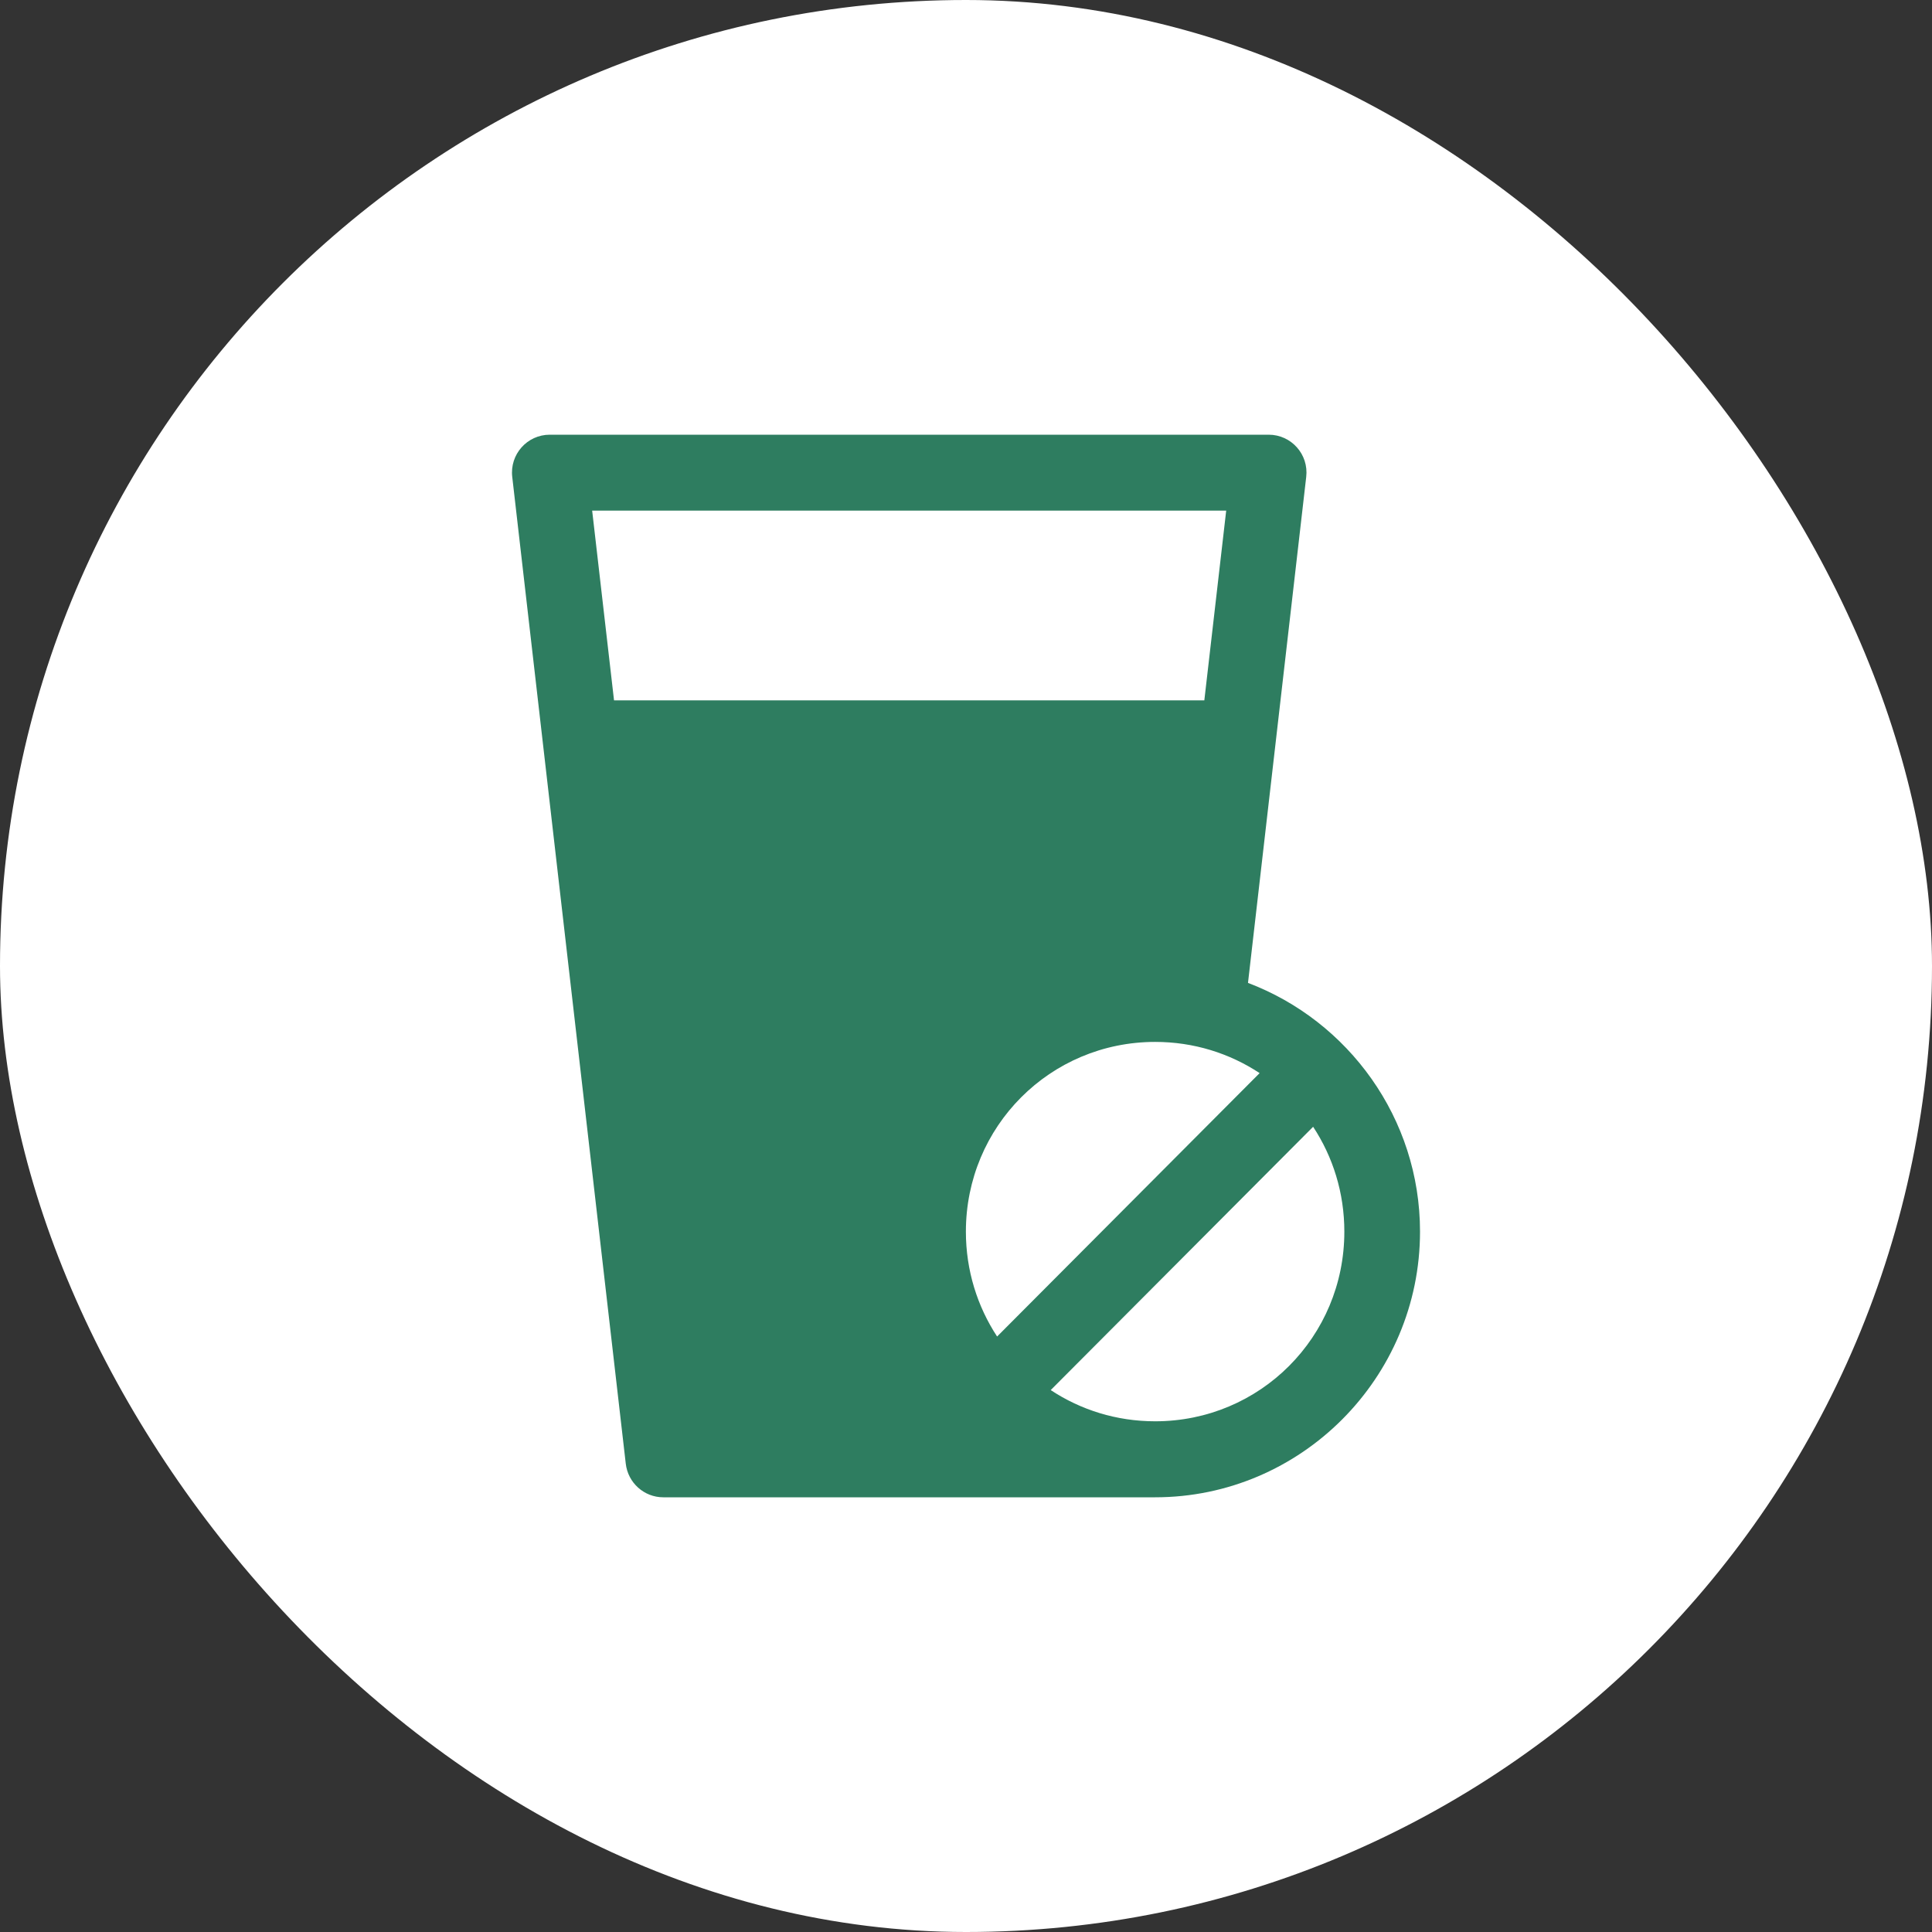 <svg xmlns="http://www.w3.org/2000/svg" width="100" height="100" viewBox="0 0 100 100" fill="none"><rect x="0" y="0" width="100" height="100" fill="#333333" stroke="none"/><rect width="100" height="100" rx="50" fill="white"></rect><path d="M28.457 22.5C27.284 22.5 26.376 23.523 26.514 24.689L32.389 75.756C32.501 76.748 33.337 77.5 34.332 77.5H59.791C67.339 77.5 73.5 71.32 73.5 63.75C73.5 57.878 69.787 52.839 64.596 50.875L67.609 24.689C67.748 23.523 66.839 22.5 65.666 22.5H28.457ZM30.65 26.429H63.468L62.336 36.25H31.782L30.65 26.429ZM59.791 53.929C61.795 53.929 63.647 54.522 65.198 55.544L51.61 69.178C50.591 67.627 49.994 65.76 49.994 63.75C49.994 58.302 54.36 53.929 59.791 53.929ZM67.967 58.322C68.992 59.878 69.583 61.74 69.583 63.75C69.583 69.198 65.222 73.566 59.791 73.566C57.787 73.566 55.931 72.973 54.385 71.95L67.967 58.322Z" fill="#2E7D60"></path></svg>